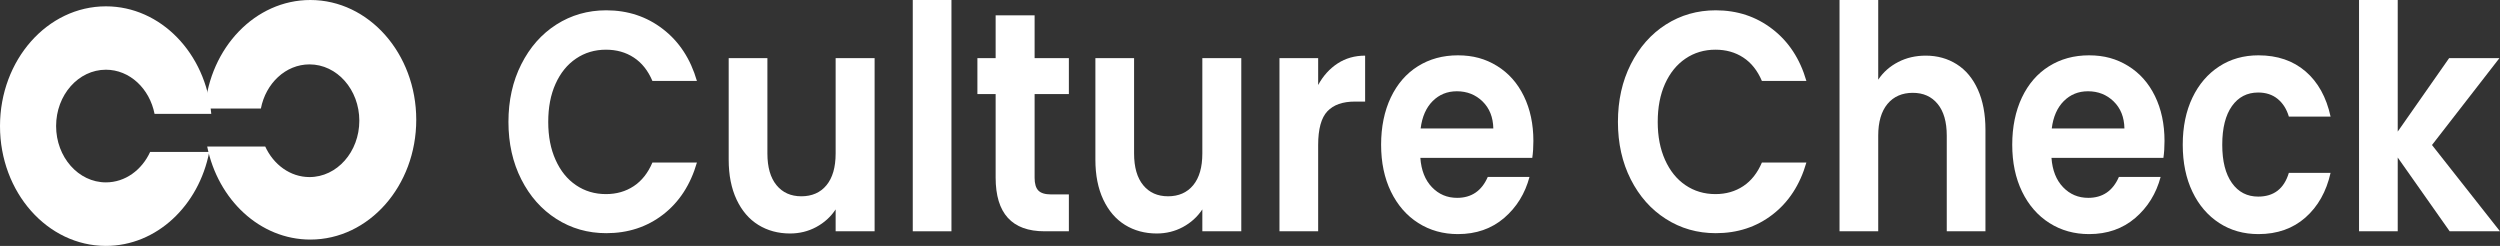 <svg width="122" height="12" viewBox="0 0 122 12" fill="none" xmlns="http://www.w3.org/2000/svg">
<rect x="0" y="0" width="122" height="12" fill="#333333" stroke="none"/>
<g id="Ebene_1" clip-path="url(#clip0_198_9368)">
<g id="Group">
<path id="Vector" d="M15.145 0C12.454 0 10.246 2.326 10 5.296H12.731C12.97 4.065 13.941 3.142 15.104 3.142C16.446 3.142 17.535 4.374 17.535 5.891C17.535 7.409 16.446 8.641 15.104 8.641C14.164 8.641 13.348 8.034 12.943 7.15H10.111C10.637 9.75 12.687 11.691 15.145 11.691C18 11.691 20.313 9.075 20.313 5.846C20.313 2.616 17.997 0 15.145 0Z" fill="white"/>
<path id="Vector_2" d="M7.329 7.409C6.925 8.294 6.112 8.9 5.168 8.9C3.827 8.9 2.738 7.668 2.738 6.151C2.738 4.633 3.827 3.402 5.168 3.402C6.331 3.402 7.299 4.324 7.542 5.556H10.31C10.047 2.608 7.845 0.309 5.168 0.309C2.313 0.309 0 2.925 0 6.155C0 9.384 2.313 12 5.168 12C7.64 12 9.703 10.036 10.212 7.413H7.326L7.329 7.409Z" fill="white"/>
</g>
<g id="Group_2">
<path id="Vector_3" d="M25.44 3.135C25.858 2.307 26.427 1.659 27.152 1.197C27.877 0.736 28.686 0.503 29.586 0.503C30.638 0.503 31.559 0.808 32.351 1.419C33.143 2.029 33.696 2.871 34.01 3.951H31.838C31.623 3.443 31.319 3.062 30.928 2.807C30.537 2.551 30.085 2.425 29.573 2.425C29.023 2.425 28.538 2.57 28.11 2.86C27.681 3.15 27.351 3.558 27.112 4.088C26.872 4.618 26.754 5.236 26.754 5.949C26.754 6.662 26.872 7.268 27.112 7.802C27.351 8.336 27.681 8.747 28.11 9.037C28.538 9.327 29.023 9.472 29.573 9.472C30.085 9.472 30.537 9.342 30.928 9.083C31.319 8.824 31.623 8.439 31.838 7.931H34.01C33.696 9.018 33.143 9.865 32.358 10.471C31.572 11.077 30.648 11.379 29.586 11.379C28.686 11.379 27.877 11.146 27.152 10.684C26.427 10.223 25.858 9.579 25.44 8.755C25.021 7.931 24.812 6.997 24.812 5.949C24.812 4.9 25.021 3.962 25.44 3.135Z" fill="white"/>
<path id="Vector_4" d="M42.681 2.837V11.287H40.779V10.219C40.537 10.585 40.22 10.871 39.829 11.081C39.438 11.291 39.013 11.394 38.554 11.394C37.971 11.394 37.452 11.252 37.004 10.974C36.555 10.696 36.201 10.284 35.945 9.739C35.689 9.193 35.56 8.545 35.56 7.794V2.837H37.449V7.489C37.449 8.16 37.597 8.675 37.894 9.037C38.19 9.399 38.595 9.579 39.107 9.579C39.62 9.579 40.038 9.399 40.334 9.037C40.631 8.675 40.779 8.16 40.779 7.489V2.837H42.681Z" fill="white"/>
<path id="Vector_5" d="M46.431 0V11.287H44.543V0H46.431Z" fill="white"/>
<path id="Vector_6" d="M50.489 4.591V8.679C50.489 8.965 50.55 9.171 50.671 9.297C50.792 9.422 50.998 9.487 51.284 9.487H52.161V11.287H50.974C49.383 11.287 48.587 10.414 48.587 8.664V4.591H47.697V2.837H48.587V0.748H50.489V2.837H52.161V4.591H50.489Z" fill="white"/>
<path id="Vector_7" d="M60.575 2.837V11.287H58.674V10.219C58.431 10.585 58.114 10.871 57.723 11.081C57.332 11.291 56.907 11.394 56.449 11.394C55.866 11.394 55.346 11.252 54.898 10.974C54.45 10.696 54.096 10.284 53.839 9.739C53.583 9.193 53.455 8.545 53.455 7.794V2.837H55.343V7.489C55.343 8.16 55.491 8.675 55.788 9.037C56.085 9.399 56.489 9.579 57.002 9.579C57.514 9.579 57.932 9.399 58.229 9.037C58.526 8.675 58.674 8.16 58.674 7.489V2.837H60.575Z" fill="white"/>
<path id="Vector_8" d="M65.276 3.096C65.667 2.841 66.116 2.715 66.618 2.715V4.957H66.119C65.526 4.957 65.077 5.113 64.777 5.43C64.477 5.746 64.326 6.295 64.326 7.077V11.287H62.438V2.837H64.326V4.149C64.568 3.702 64.885 3.352 65.276 3.096Z" fill="white"/>
<path id="Vector_9" d="M74.775 7.703H69.313C69.357 8.313 69.546 8.789 69.88 9.136C70.213 9.483 70.621 9.655 71.107 9.655C71.808 9.655 72.307 9.316 72.604 8.633H74.64C74.424 9.445 74.01 10.116 73.4 10.639C72.789 11.161 72.037 11.424 71.147 11.424C70.429 11.424 69.782 11.245 69.212 10.883C68.642 10.521 68.198 10.009 67.877 9.35C67.557 8.69 67.398 7.928 67.398 7.062C67.398 6.196 67.557 5.418 67.87 4.759C68.184 4.099 68.626 3.588 69.192 3.234C69.758 2.879 70.409 2.7 71.147 2.7C71.886 2.7 72.493 2.871 73.056 3.218C73.619 3.565 74.053 4.053 74.364 4.69C74.674 5.327 74.829 6.055 74.829 6.879C74.829 7.184 74.812 7.459 74.775 7.703ZM72.874 6.269C72.863 5.72 72.688 5.281 72.348 4.949C72.007 4.618 71.589 4.454 71.094 4.454C70.625 4.454 70.234 4.614 69.913 4.934C69.593 5.255 69.398 5.701 69.327 6.269H72.874Z" fill="white"/>
<path id="Vector_10" d="M79.582 3.135C80 2.307 80.57 1.659 81.295 1.197C82.02 0.736 82.829 0.503 83.729 0.503C84.781 0.503 85.701 0.808 86.493 1.419C87.286 2.029 87.839 2.871 88.152 3.951H85.981C85.765 3.443 85.462 3.062 85.071 2.807C84.68 2.551 84.228 2.425 83.716 2.425C83.166 2.425 82.68 2.57 82.252 2.86C81.824 3.15 81.494 3.558 81.254 4.088C81.015 4.618 80.897 5.236 80.897 5.949C80.897 6.662 81.015 7.268 81.254 7.802C81.494 8.336 81.824 8.747 82.252 9.037C82.68 9.327 83.166 9.472 83.716 9.472C84.228 9.472 84.68 9.342 85.071 9.083C85.462 8.824 85.765 8.439 85.981 7.931H88.152C87.839 9.018 87.286 9.865 86.5 10.471C85.715 11.077 84.791 11.379 83.729 11.379C82.829 11.379 82.02 11.146 81.295 10.684C80.57 10.223 80 9.579 79.582 8.755C79.164 7.931 78.955 6.997 78.955 5.949C78.955 4.9 79.164 3.962 79.582 3.135Z" fill="white"/>
<path id="Vector_11" d="M95.487 3.134C95.929 3.413 96.273 3.825 96.519 4.37C96.765 4.915 96.89 5.567 96.89 6.33V11.287H95.002V6.62C95.002 5.949 94.854 5.434 94.557 5.072C94.26 4.709 93.856 4.53 93.343 4.53C92.831 4.53 92.409 4.709 92.109 5.072C91.809 5.434 91.657 5.949 91.657 6.62V11.287H89.769V0H91.657V3.889C91.9 3.523 92.224 3.237 92.629 3.028C93.033 2.818 93.481 2.715 93.977 2.715C94.543 2.715 95.046 2.856 95.487 3.134Z" fill="white"/>
<path id="Vector_12" d="M105.574 7.703H100.112C100.156 8.313 100.345 8.789 100.679 9.136C101.012 9.483 101.42 9.655 101.906 9.655C102.607 9.655 103.106 9.316 103.403 8.633H105.439C105.223 9.445 104.809 10.116 104.198 10.639C103.588 11.161 102.836 11.424 101.946 11.424C101.228 11.424 100.581 11.245 100.011 10.883C99.441 10.521 98.996 10.009 98.676 9.35C98.356 8.69 98.197 7.928 98.197 7.062C98.197 6.196 98.356 5.418 98.669 4.759C98.983 4.099 99.424 3.588 99.991 3.234C100.557 2.879 101.208 2.7 101.946 2.7C102.685 2.7 103.291 2.871 103.854 3.218C104.417 3.565 104.852 4.053 105.163 4.69C105.473 5.327 105.628 6.055 105.628 6.879C105.628 7.184 105.611 7.459 105.574 7.703ZM103.672 6.269C103.662 5.72 103.487 5.281 103.146 4.949C102.806 4.618 102.388 4.454 101.892 4.454C101.424 4.454 101.033 4.614 100.712 4.934C100.392 5.255 100.196 5.701 100.126 6.269H103.672Z" fill="white"/>
<path id="Vector_13" d="M106.99 4.766C107.303 4.111 107.741 3.603 108.298 3.241C108.854 2.879 109.495 2.7 110.213 2.7C111.14 2.7 111.905 2.963 112.512 3.485C113.119 4.008 113.527 4.744 113.732 5.689H111.696C111.588 5.323 111.406 5.037 111.15 4.827C110.894 4.618 110.577 4.515 110.199 4.515C109.66 4.515 109.232 4.736 108.918 5.178C108.604 5.621 108.446 6.25 108.446 7.062C108.446 7.874 108.604 8.488 108.918 8.93C109.232 9.373 109.66 9.594 110.199 9.594C110.964 9.594 111.463 9.209 111.696 8.435H113.732C113.527 9.35 113.115 10.078 112.505 10.616C111.895 11.153 111.13 11.424 110.213 11.424C109.495 11.424 108.854 11.245 108.298 10.883C107.741 10.521 107.303 10.013 106.99 9.357C106.676 8.702 106.518 7.935 106.518 7.062C106.518 6.189 106.676 5.422 106.99 4.766Z" fill="white"/>
<path id="Vector_14" d="M119.544 11.287L117.009 7.687V11.287H115.121V0H117.009V6.421L119.517 2.837H121.972L118.681 7.077L121.999 11.287H119.544Z" fill="white"/>
</g>
</g>
<defs>
<clipPath id="clip0_198_9368">
<rect width="122" height="12" fill="white"/>
</clipPath>
</defs>
</svg>
